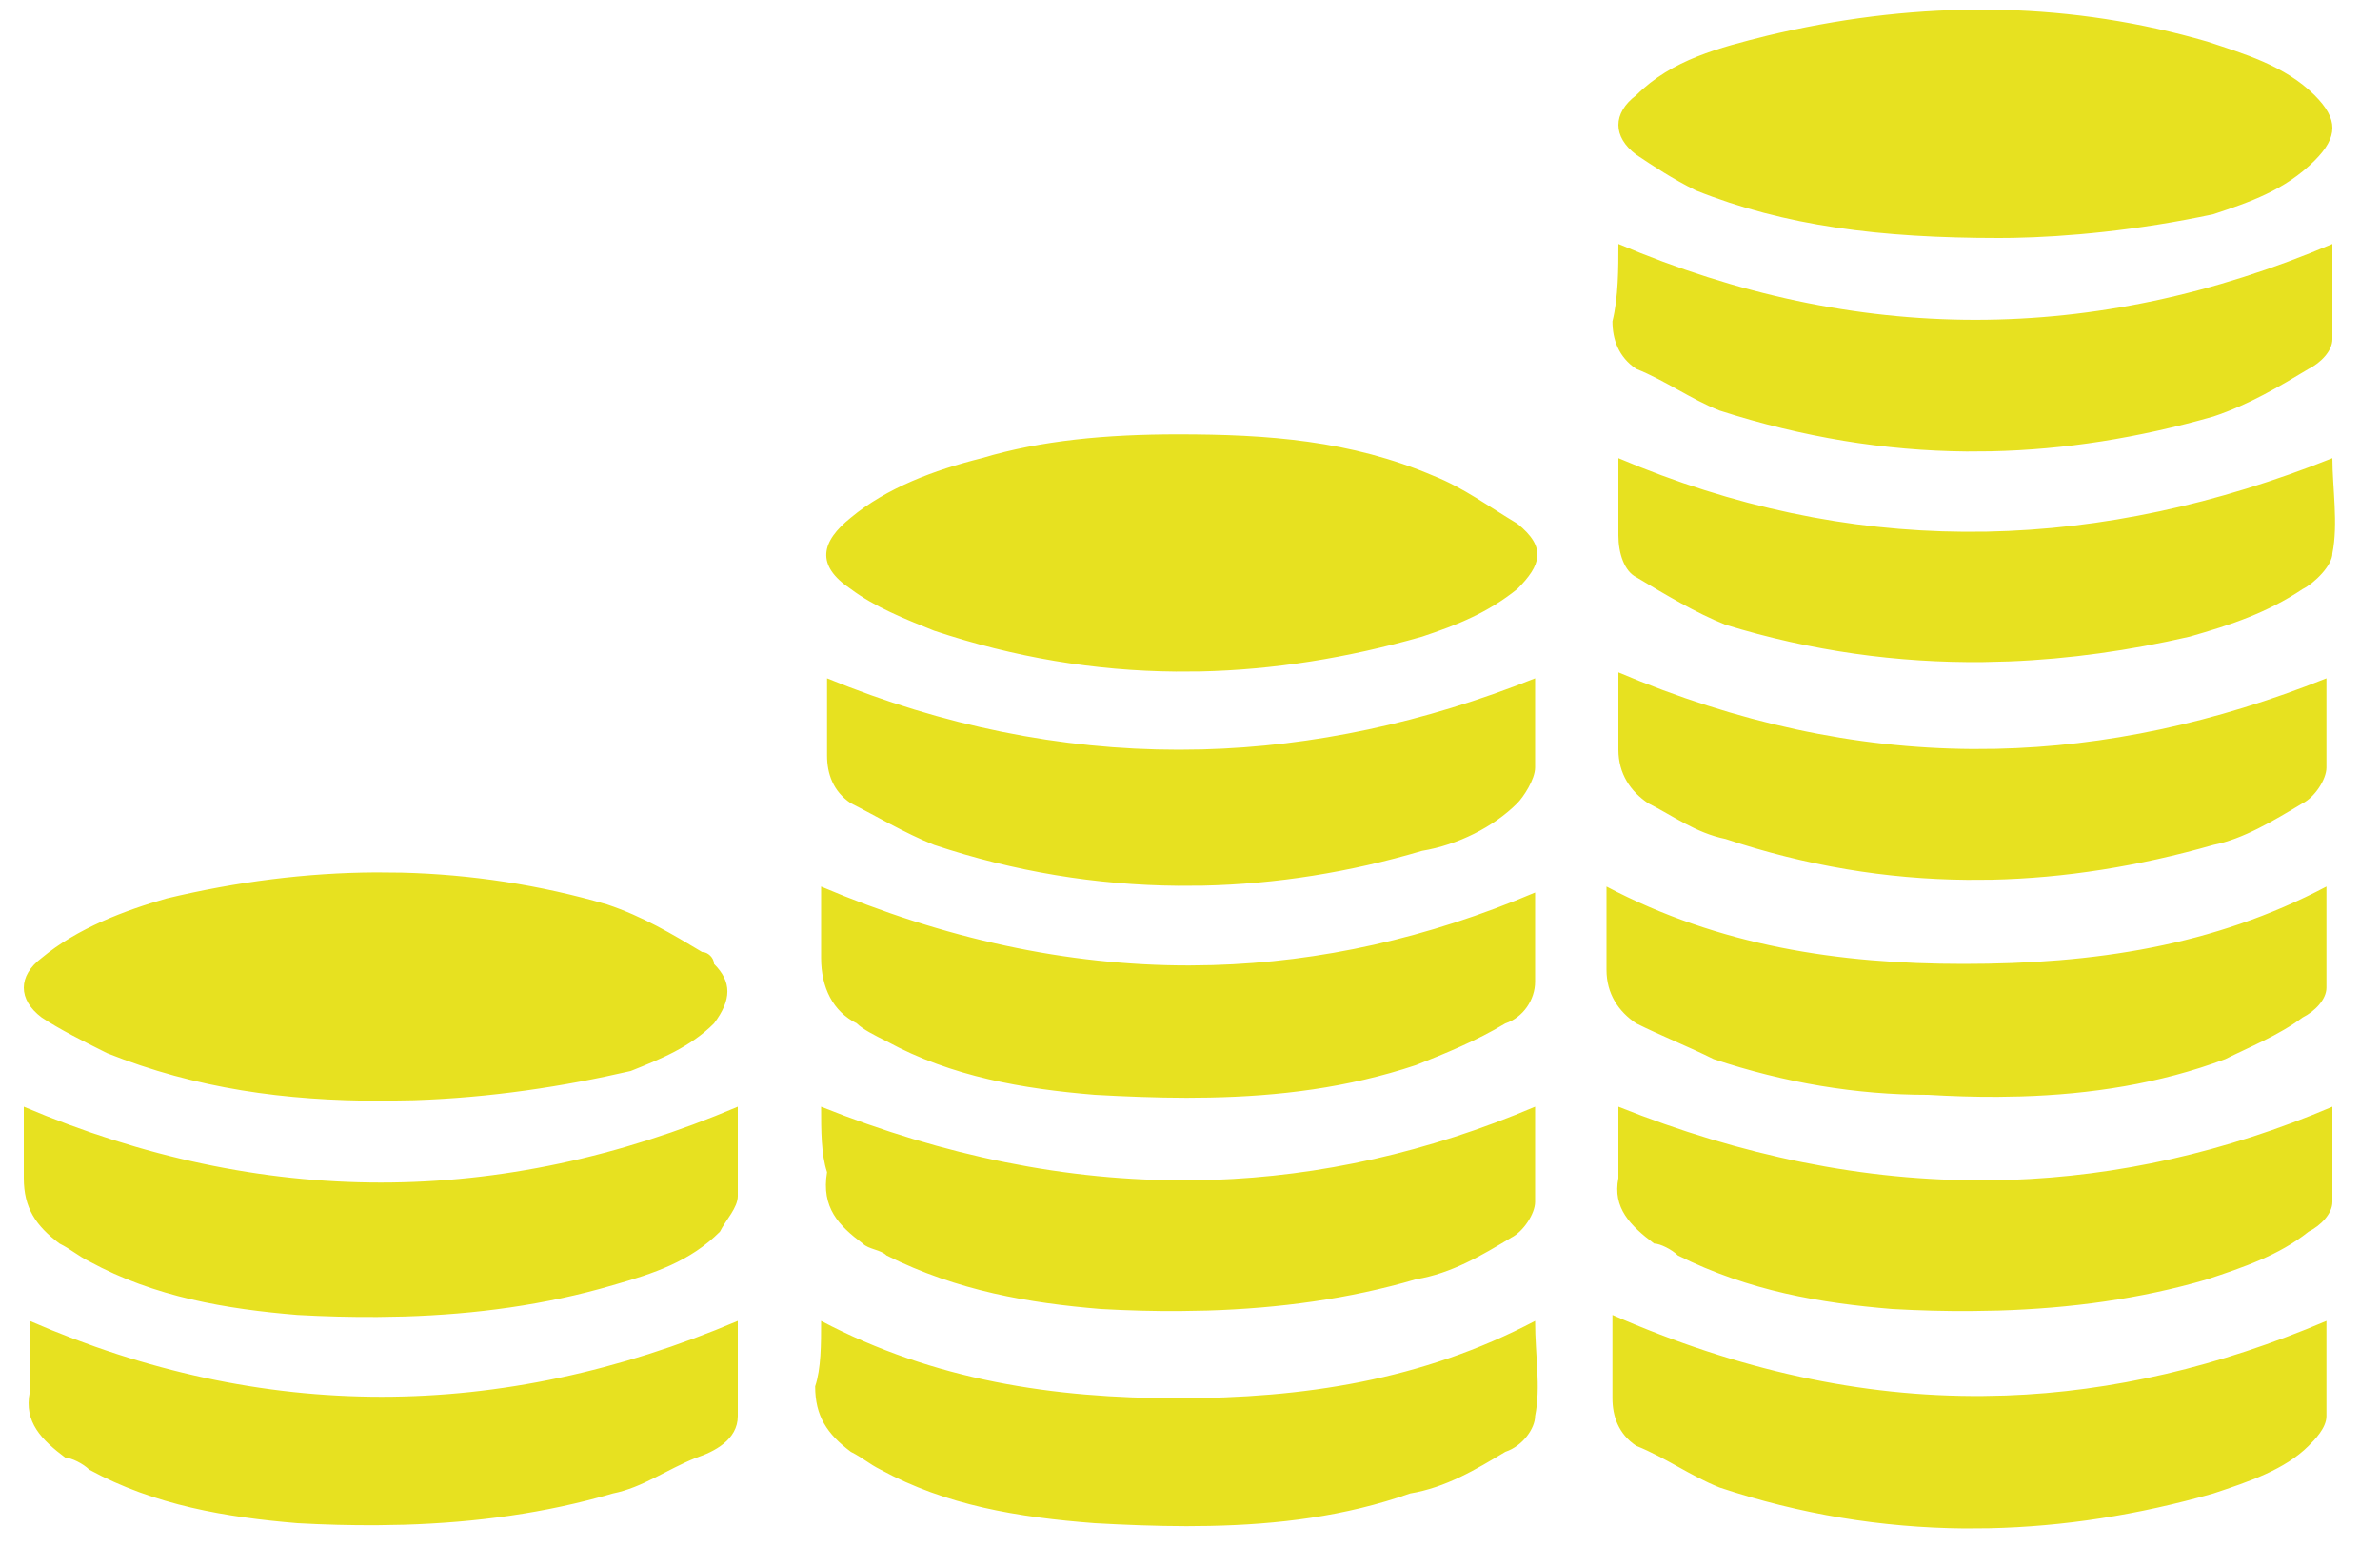 <?xml version="1.0" encoding="UTF-8"?>
<svg xmlns="http://www.w3.org/2000/svg" width="40" height="26" viewBox="0 0 40 26">
  <path fill="#E7E120" d="M27.1,22.1 C29.216,23.029 31.279,23.479 33.33,23.462 L33.714,23.454 C35.507,23.389 37.294,22.968 39.1,22.2 L39.1,23.8 L39.1,23.8 C39.1,24 38.9,24.2 38.8,24.3 C38.4,24.7 37.8,24.9 37.2,25.1 C35.94,25.46 34.68,25.658 33.429,25.685 L33.013,25.688 C31.625,25.675 30.25,25.45 28.9,25 C28.4,24.8 28,24.5 27.5,24.3 C27.2,24.1 27.1,23.8 27.1,23.5 L27.1,22.1 L27.1,22.1 Z M25.8,22.2 C25.8,22.8 25.9,23.3 25.8,23.8 C25.8,24 25.6,24.3 25.3,24.4 C24.8,24.7 24.3,25 23.7,25.1 C22.607,25.486 21.473,25.623 20.324,25.646 L19.941,25.65 C19.429,25.649 18.914,25.629 18.4,25.6 C17.1,25.5 15.9,25.3 14.8,24.7 C14.6,24.6 14.5,24.5 14.3,24.4 C13.9,24.1 13.7,23.8 13.7,23.3 C13.8,23 13.8,22.6 13.8,22.2 C15.7,23.2 17.7,23.5 19.8,23.5 C21.9,23.5 23.9,23.2 25.8,22.2 Z M12.4,22.2 L12.4,23.8 L12.4,23.8 C12.4,24.2 12,24.4 11.7,24.5 C11.2,24.7 10.8,25 10.3,25.1 C9.167,25.433 7.989,25.589 6.796,25.626 L6.348,25.634 C5.9,25.637 5.45,25.625 5,25.6 C3.8,25.5 2.6,25.3 1.5,24.7 C1.4,24.6 1.2,24.5 1.1,24.5 C0.7,24.2 0.4,23.9 0.5,23.4 L0.5,22.2 L0.5,22.2 C4.4,23.9 8.4,23.9 12.4,22.2 Z M12.4,18.6 L12.4,20.1 L12.4,20.1 C12.4,20.3 12.2,20.5 12.1,20.7 C11.6,21.2 11,21.4 10.3,21.6 C9.167,21.933 7.989,22.089 6.796,22.126 L6.348,22.134 C5.9,22.137 5.45,22.125 5,22.1 C3.8,22 2.6,21.8 1.5,21.2 C1.3,21.1 1.2,21 1,20.9 C0.6,20.6 0.4,20.3 0.4,19.8 L0.4,18.6 L0.4,18.6 C4.4,20.3 8.4,20.3 12.4,18.6 Z M25.8,18.6 L25.8,20.2 L25.8,20.2 C25.8,20.4 25.6,20.7 25.4,20.8 C24.9,21.1 24.4,21.4 23.8,21.5 C22.667,21.833 21.489,21.989 20.296,22.026 L19.848,22.034 C19.4,22.038 18.95,22.025 18.5,22 C17.3,21.9 16.1,21.7 14.9,21.1 C14.8,21 14.6,21 14.5,20.9 C14.1,20.6 13.8,20.3 13.9,19.7 C13.8,19.4 13.8,19 13.8,18.6 C15.865,19.426 17.929,19.852 19.994,19.837 L20.381,19.83 C22.187,19.768 23.994,19.368 25.8,18.6 Z M39.2,18.6 L39.2,20.2 L39.2,20.2 C39.2,20.4 39,20.6 38.8,20.7 C38.3,21.1 37.7,21.3 37.1,21.5 C35.967,21.833 34.789,21.989 33.596,22.026 L33.148,22.034 C32.7,22.038 32.25,22.025 31.8,22 C30.6,21.9 29.4,21.7 28.2,21.1 C28.1,21 27.9,20.9 27.8,20.9 C27.4,20.6 27.1,20.3 27.2,19.8 L27.2,18.6 L27.2,18.6 C29.265,19.426 31.329,19.852 33.394,19.837 L33.781,19.83 C35.587,19.768 37.394,19.368 39.2,18.6 Z M6.319,14.662 L6.756,14.666 C7.919,14.696 9.071,14.871 10.2,15.2 C10.8,15.4 11.3,15.7 11.8,16 C11.9,16 12,16.1 12,16.2 C12.3,16.5 12.3,16.8 12,17.2 C11.6,17.6 11.1,17.8 10.6,18 C9.463,18.262 8.248,18.448 6.958,18.491 L6.4,18.5 L6.4,18.5 C4.8,18.5 3.3,18.3 1.8,17.7 C1.4,17.5 1,17.3 0.7,17.1 C0.3,16.8 0.3,16.4 0.7,16.1 C1.3,15.6 2.1,15.3 2.8,15.1 C3.976,14.818 5.153,14.668 6.319,14.662 Z M13.8,14.9 C15.865,15.777 17.929,16.229 19.994,16.226 L20.381,16.22 C22.187,16.168 23.994,15.768 25.8,15 L25.8,16.5 L25.8,16.5 C25.8,16.8 25.6,17.1 25.3,17.2 C24.8,17.5 24.3,17.7 23.8,17.9 C22.643,18.286 21.486,18.423 20.329,18.446 L19.943,18.45 C19.429,18.449 18.914,18.429 18.4,18.4 C17.2,18.3 16,18.1 14.9,17.5 C14.7,17.4 14.5,17.3 14.4,17.2 C14,17 13.8,16.6 13.8,16.1 L13.8,14.9 L13.8,14.9 Z M39.1,14.9 L39.1,16.6 L39.1,16.6 C39.1,16.8 38.9,17 38.7,17.1 C38.3,17.4 37.8,17.6 37.4,17.8 C36.292,18.215 35.137,18.391 33.966,18.427 L33.576,18.434 C33.185,18.436 32.792,18.423 32.4,18.4 C31.2,18.4 30,18.2 28.8,17.8 C28.4,17.6 27.9,17.4 27.5,17.2 C27.2,17 27,16.7 27,16.3 L27,14.9 L27,14.9 C28.9,15.9 30.9,16.2 33,16.2 C35.2,16.2 37.2,15.9 39.1,14.9 Z M25.8,11.4 L25.8,12.9 L25.8,12.9 C25.8,13.1 25.6,13.4 25.5,13.5 C25.1,13.9 24.5,14.2 23.9,14.3 C22.685,14.66 21.45,14.858 20.212,14.885 L19.8,14.887 C18.425,14.875 17.05,14.65 15.7,14.2 C15.2,14 14.7,13.7 14.3,13.5 C14,13.3 13.9,13 13.9,12.7 L13.9,11.4 L13.9,11.4 C15.85,12.2 17.825,12.6 19.812,12.6 L20.21,12.595 C22.067,12.545 23.933,12.147 25.8,11.4 Z M27.2,11.3 C29.2,12.15 31.175,12.575 33.15,12.588 L33.545,12.585 C35.388,12.545 37.233,12.147 39.1,11.4 L39.1,12.9 L39.1,12.9 C39.1,13.1 38.9,13.4 38.7,13.5 C38.2,13.8 37.7,14.1 37.2,14.2 C35.94,14.56 34.7,14.758 33.472,14.785 L33.062,14.787 C31.7,14.775 30.35,14.55 29,14.1 C28.5,14 28.1,13.7 27.7,13.5 C27.4,13.3 27.2,13 27.2,12.6 L27.2,11.3 L27.2,11.3 Z M19.8,7.3 C21.3,7.3 22.7,7.4 24.1,8 C24.6,8.2 25,8.5 25.5,8.8 C26,9.2 25.9,9.5 25.5,9.9 C25,10.3 24.5,10.5 23.9,10.7 C22.64,11.06 21.4,11.258 20.172,11.285 L19.762,11.287 C18.4,11.275 17.05,11.05 15.7,10.6 C15.2,10.4 14.7,10.2 14.3,9.9 C13.7,9.5 13.8,9.1 14.3,8.7 C14.9,8.2 15.7,7.9 16.5,7.7 C17.5,7.4 18.6,7.3 19.8,7.3 Z M39.2,7.7 C39.2,8.2 39.3,8.8 39.2,9.3 C39.2,9.5 38.9,9.8 38.7,9.9 C38.1,10.3 37.5,10.5 36.8,10.7 C35.789,10.933 34.778,11.076 33.767,11.116 L33.333,11.127 C31.889,11.142 30.444,10.944 29,10.5 C28.5,10.3 28,10 27.5,9.7 C27.3,9.6 27.2,9.3 27.2,9 L27.2,7.7 L27.2,7.7 C29.135,8.523 31.071,8.924 33.006,8.937 L33.394,8.935 C35.329,8.897 37.265,8.474 39.2,7.7 Z M39.2,4.1 L39.2,5.7 L39.2,5.7 C39.2,5.9 39,6.1 38.8,6.2 C38.3,6.5 37.8,6.8 37.2,7 C35.94,7.36 34.7,7.558 33.463,7.585 L33.05,7.588 C31.675,7.575 30.3,7.35 28.9,6.9 C28.4,6.7 28,6.4 27.5,6.2 C27.2,6 27.1,5.7 27.1,5.4 C27.2,5 27.2,4.5 27.2,4.1 C31.2,5.8 35.2,5.8 39.2,4.1 Z M33.219,0.162 L33.656,0.166 C34.819,0.196 35.971,0.371 37.1,0.7 C37.7,0.9 38.4,1.1 38.9,1.6 C39.3,2 39.3,2.3 38.9,2.7 C38.4,3.2 37.8,3.4 37.2,3.6 C35.917,3.875 34.717,3.982 33.833,3.998 L33.6,4 L33.6,4 C31.6,4 30,3.8 28.5,3.2 C28.1,3 27.8,2.8 27.5,2.6 C27.1,2.3 27.1,1.9 27.5,1.6 C28.1,1 28.9,0.8 29.7,0.6 C30.876,0.318 32.053,0.168 33.219,0.162 Z"></path>
</svg>
